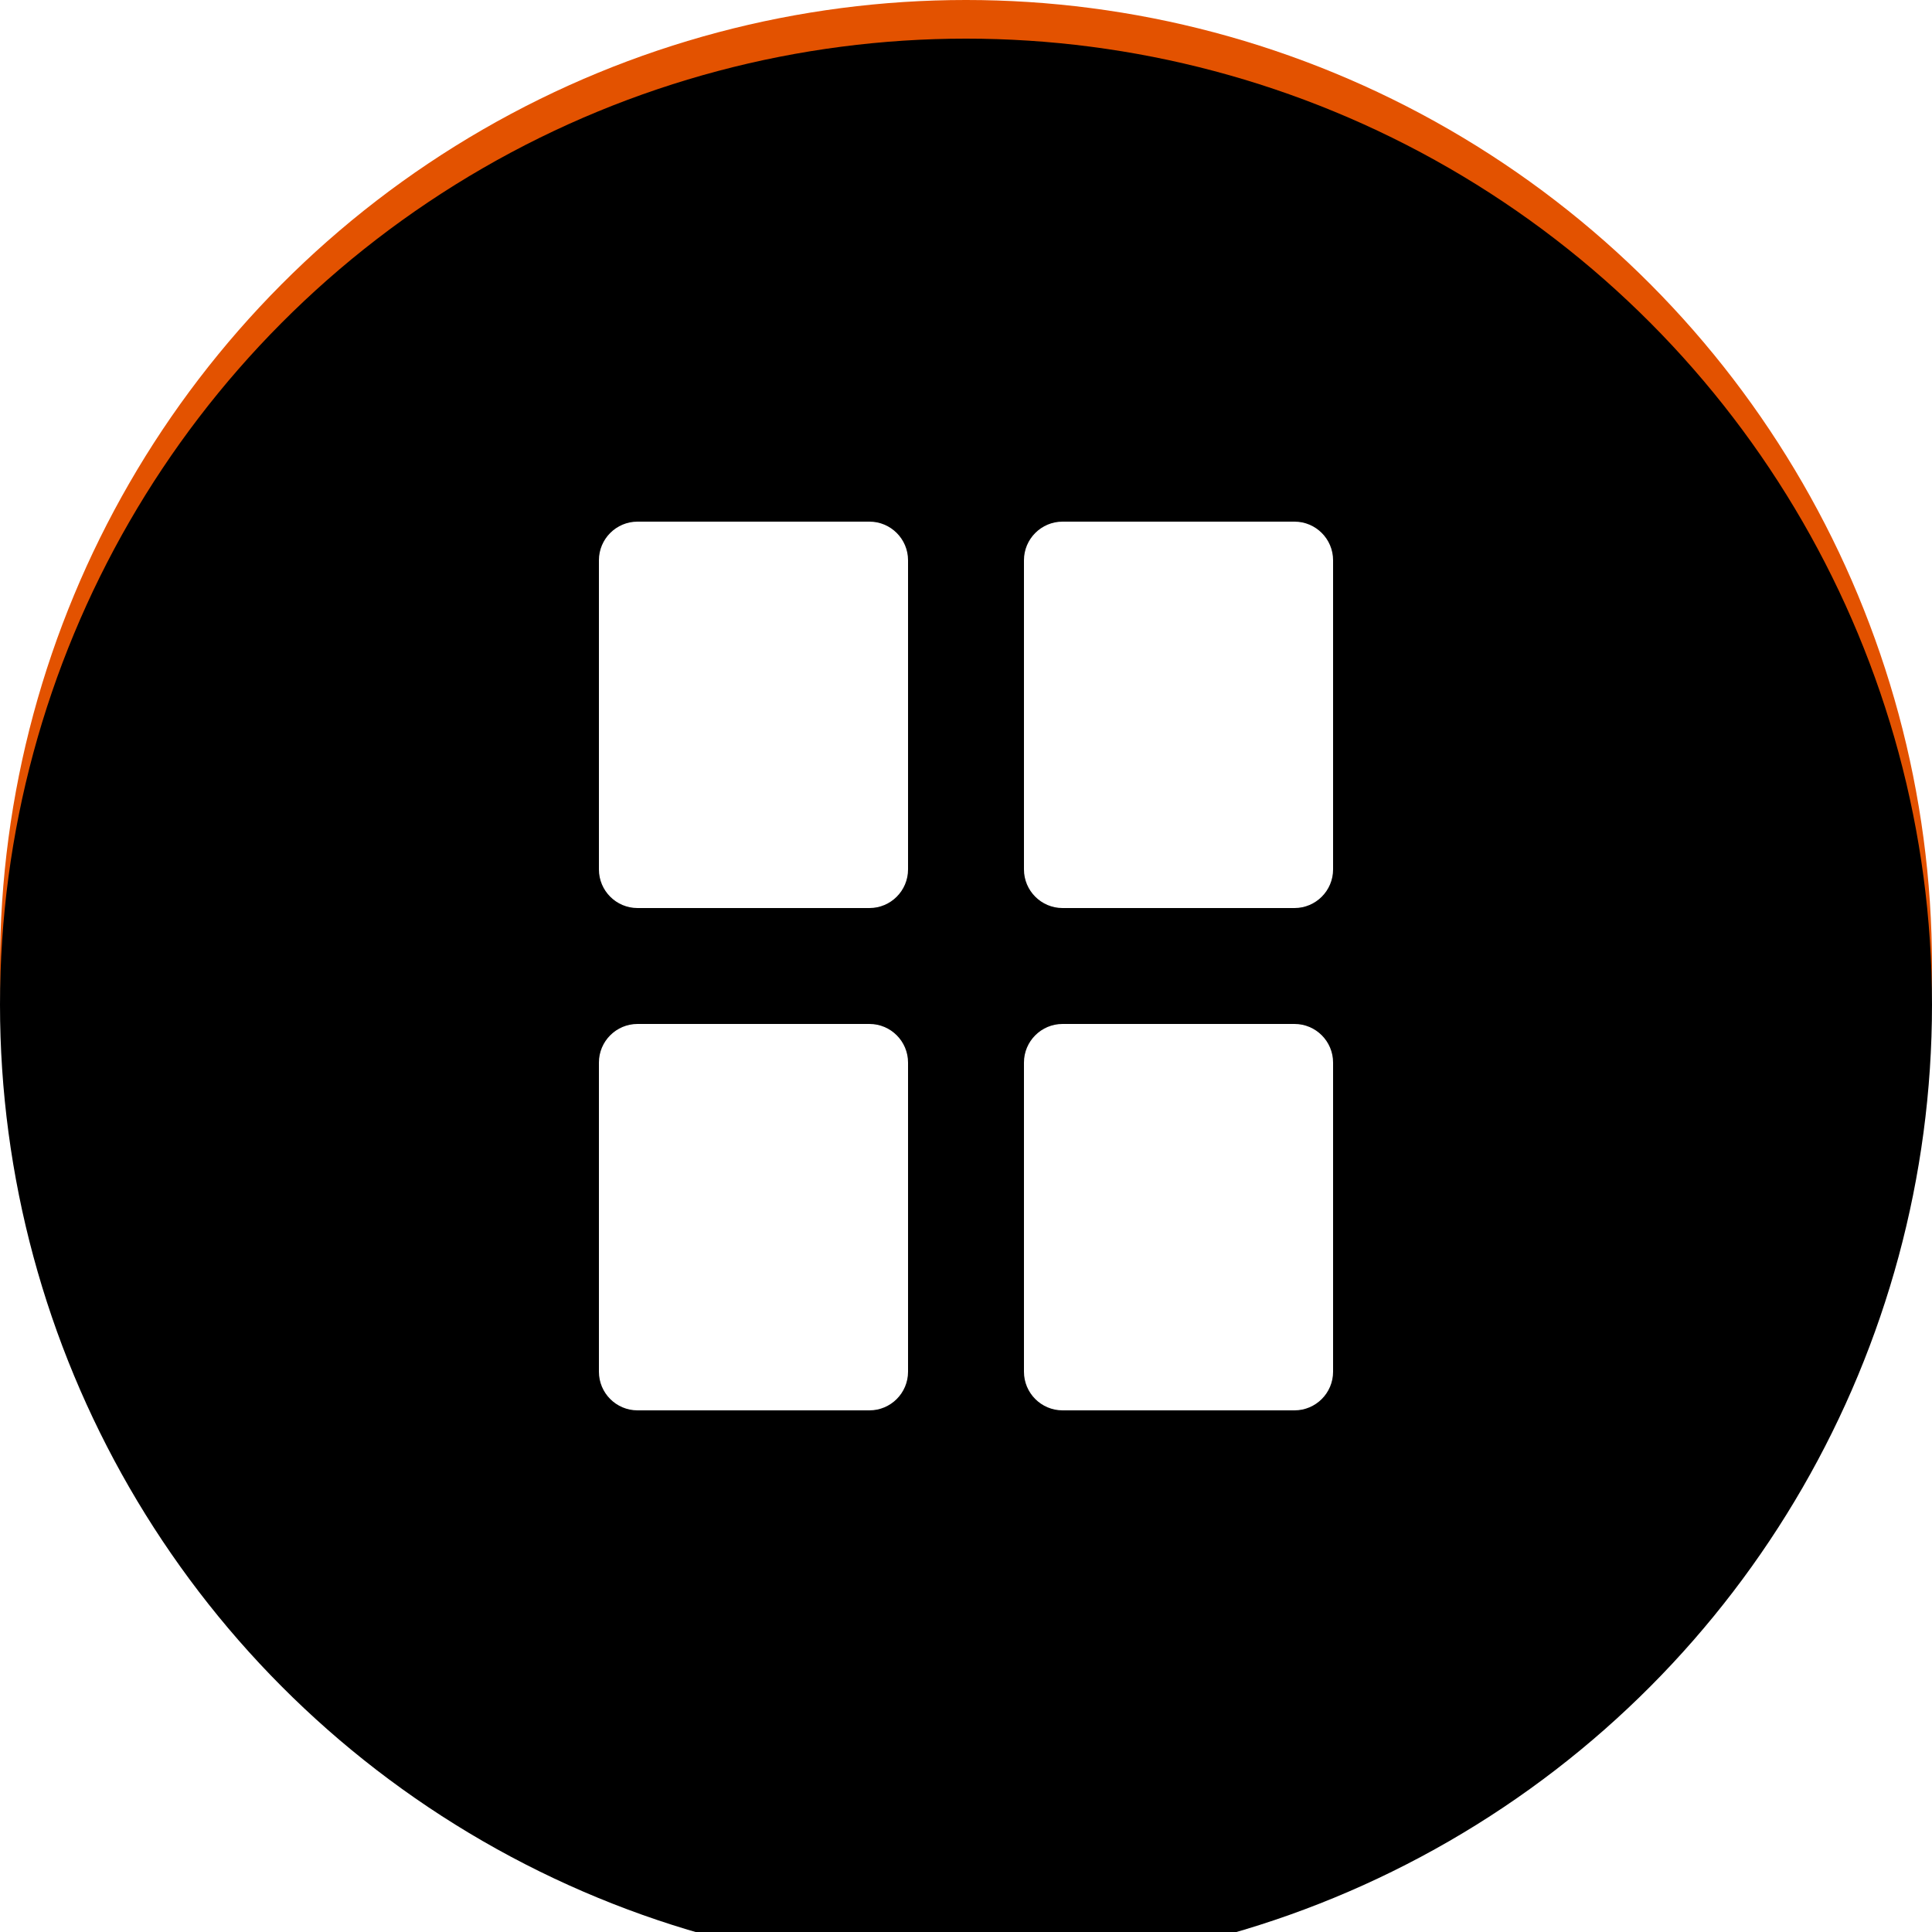 <svg width="50px" height="50px" viewBox="0 0 50 50" version="1.1" xmlns="http://www.w3.org/2000/svg" xmlns:xlink="http://www.w3.org/1999/xlink">
    <!-- Generator: Sketch 60 (88103) - https://sketch.com -->
    <title>Group 8</title>
    <desc>Created with Sketch.</desc>
    <defs>
        <circle id="path-1" cx="25" cy="25" r="25"></circle>
        <filter x="-4.0%" y="-4.0%" width="108.0%" height="108.0%" filterUnits="objectBoundingBox" id="filter-2">
            <feGaussianBlur stdDeviation="1.5" in="SourceAlpha" result="shadowBlurInner1"></feGaussianBlur>
            <feOffset dx="0" dy="1" in="shadowBlurInner1" result="shadowOffsetInner1"></feOffset>
            <feComposite in="shadowOffsetInner1" in2="SourceAlpha" operator="arithmetic" k2="-1" k3="1" result="shadowInnerInner1"></feComposite>
            <feColorMatrix values="0 0 0 0 0   0 0 0 0 0   0 0 0 0 0  0 0 0 0.15 0" type="matrix" in="shadowInnerInner1"></feColorMatrix>
        </filter>
    </defs>
    <g id="Final" stroke="none" stroke-width="1" fill="none" fill-rule="evenodd">
        <g id="D_TM_FAE_Map" transform="translate(-1350, -690)">
            <g id="Group-15" transform="translate(1220, 680)">
                <g id="Group-8" transform="translate(130, 10)">
                    <g id="Oval">
                        <use fill="#E35200" fill-rule="evenodd" xlink:href="#path-1"></use>
                        <use fill="black" fill-opacity="1" filter="url(#filter-2)" xlink:href="#path-1"></use>
                    </g>
                    <path d="M33.5,26.5 C34.052,26.5 34.5,26.948 34.5,27.5 L34.5,35.5 C34.5,36.052 34.052,36.5 33.5,36.5 L27.5,36.5 C26.948,36.5 26.5,36.052 26.5,35.5 L26.5,27.5 C26.5,26.948 26.948,26.5 27.5,26.5 L33.5,26.5 Z M22.5,26.5 C23.052,26.5 23.5,26.948 23.5,27.5 L23.5,35.5 C23.5,36.052 23.052,36.5 22.5,36.5 L16.5,36.5 C15.948,36.5 15.5,36.052 15.5,35.5 L15.5,27.5 C15.5,26.948 15.948,26.5 16.5,26.5 L22.5,26.5 Z M33.5,13.5 C34.052,13.5 34.5,13.948 34.5,14.5 L34.5,22.5 C34.5,23.052 34.052,23.5 33.5,23.5 L27.5,23.5 C26.948,23.5 26.5,23.052 26.5,22.5 L26.5,14.5 C26.5,13.948 26.948,13.5 27.5,13.5 L33.5,13.5 Z M22.5,13.5 C23.052,13.5 23.5,13.948 23.5,14.5 L23.5,22.5 C23.5,23.052 23.052,23.5 22.5,23.5 L16.5,23.5 C15.948,23.5 15.5,23.052 15.5,22.5 L15.5,14.5 C15.5,13.948 15.948,13.5 16.5,13.5 L22.5,13.5 Z" id="Combined-Shape" fill="#FFFFFF"></path>
                </g>
            </g>
        </g>
    </g>
</svg>
